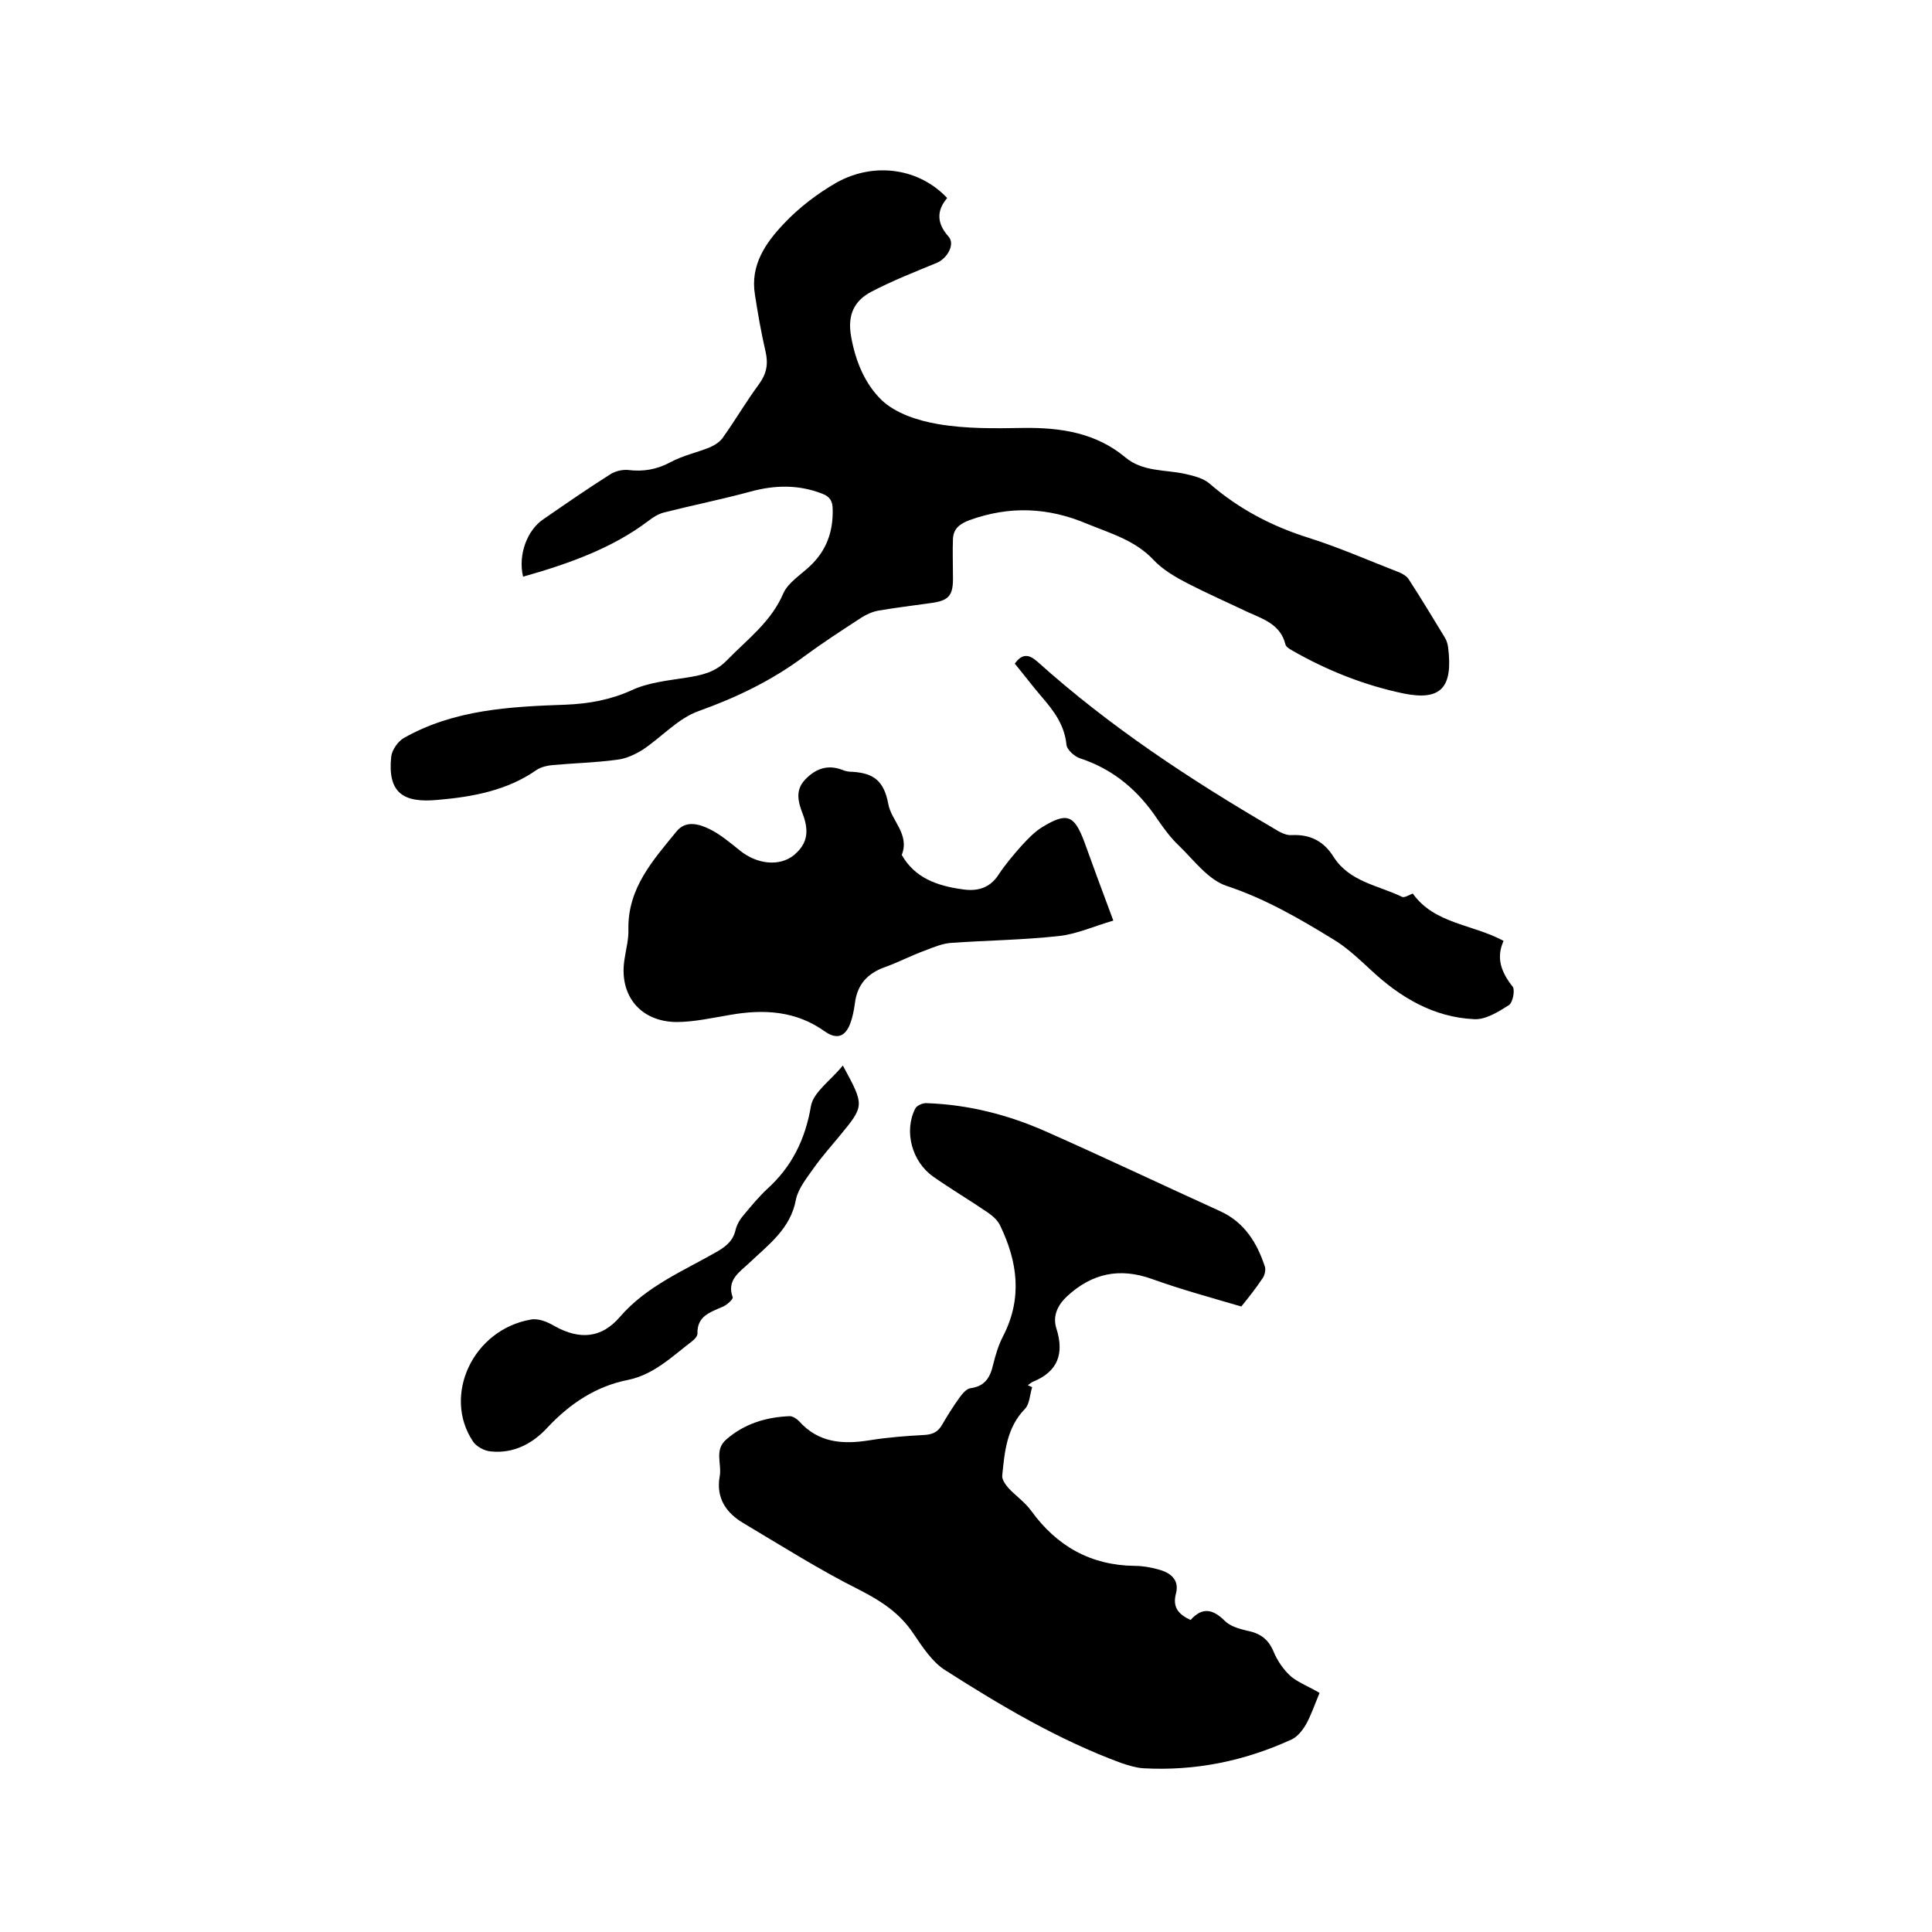 <svg enable-background="new 0 0 400 400" viewBox="0 0 400 400" xmlns="http://www.w3.org/2000/svg"><path d="m108.3 119.4c-1.1-4.6.9-9.7 4.2-11.9 4.5-3.1 9.1-6.3 13.7-9.2 1-.7 2.5-1.1 3.8-1 3.2.4 6-.1 8.8-1.6 2.6-1.4 5.5-2 8.2-3.1 1.1-.5 2.2-1.2 2.8-2.2 2.5-3.5 4.7-7.3 7.3-10.8 1.6-2.2 2-4.2 1.4-6.8-.9-3.9-1.6-7.9-2.2-11.8-1-6.1 2.2-10.7 6-14.7 3.1-3.3 6.9-6.2 10.9-8.5 7.9-4.4 17.2-2.9 22.9 3.2-2.2 2.6-2.2 5.2.3 8 1.4 1.6-.3 4.5-2.4 5.4-4.6 1.9-9.2 3.7-13.6 6-3.4 1.8-5 4.6-4.2 9.2.9 5.2 2.9 9.9 6.3 13.2 2.9 2.8 7.6 4.3 11.7 5 5.8 1 11.8.9 17.7.8 7.7-.1 15 1 21.1 6.1 3.6 3 8.1 2.5 12.3 3.4 1.8.4 3.8.9 5.1 2 6.1 5.3 13 8.9 20.7 11.3 6.3 2 12.4 4.7 18.6 7.1.7.3 1.6.8 2 1.5 2.6 4 5 8 7.5 12.1.3.5.5 1.2.6 1.8 1.1 8.5-1.5 11.2-9.1 9.7-8.2-1.7-16-4.8-23.3-9-.5-.3-1.2-.7-1.3-1.3-1-3.9-4.4-5.1-7.6-6.5-4.2-2-8.5-3.9-12.6-6-2.5-1.3-5.1-2.8-7-4.8-3.8-4.1-8.8-5.5-13.7-7.5-8.2-3.5-16.2-3.8-24.5-.8-2.1.8-3.3 1.8-3.4 3.9-.1 2.5 0 5.1 0 7.6.1 4.2-.8 5.2-4.9 5.7-3.5.5-6.9.9-10.4 1.5-1.3.2-2.6.8-3.7 1.5-4 2.6-8 5.2-11.8 8-6.7 5-14 8.5-21.8 11.3-4.3 1.5-7.7 5.4-11.6 8-1.6 1-3.5 1.9-5.4 2.1-4.4.6-8.9.7-13.3 1.1-1.1.1-2.4.4-3.3 1-6.1 4.3-13.4 5.6-20.4 6.2-7.2.7-10.5-1.4-9.7-9 .2-1.4 1.4-3.1 2.6-3.8 10.4-5.9 22-6.5 33.5-6.9 4.8-.2 9.3-1 13.7-3 3.4-1.6 7.5-2 11.3-2.6 3.2-.5 6-1.1 8.4-3.6 4.3-4.4 9.2-8 11.7-13.9 1-2.2 3.6-3.8 5.5-5.6 3.4-3.2 4.8-7.1 4.7-11.7 0-1.8-.6-2.7-2.2-3.3-4.9-1.9-9.8-1.8-14.9-.4-5.9 1.6-11.9 2.8-17.8 4.3-1.2.3-2.3 1-3.2 1.7-7.5 5.7-16.5 8.9-26 11.6z"/><path d="m273.2 350.5c-1 2.4-1.7 4.5-2.8 6.5-.7 1.2-1.7 2.5-2.9 3.1-9.8 4.5-20 6.6-30.8 6-1.5-.1-3.1-.6-4.6-1.1-13-4.8-24.8-11.8-36.4-19.2-2.7-1.7-4.7-4.8-6.6-7.6-2.8-4.2-6.6-6.7-11.1-9-8.2-4.1-16.1-9.1-24-13.8-3.6-2.1-5.8-5.2-5-9.7.5-2.6-1.2-5.5 1.4-7.7 3.8-3.3 8.3-4.6 13.1-4.8.6 0 1.4.5 1.9 1 4 4.5 9 4.9 14.6 4 3.7-.6 7.5-.9 11.3-1.1 1.8-.1 2.9-.6 3.8-2.2 1.1-1.9 2.3-3.8 3.6-5.6.6-.8 1.4-1.8 2.3-1.9 2.9-.4 4-2.2 4.6-4.8.5-2 1.1-4.1 2.1-6 4-7.8 3-15.3-.6-22.8-.5-1.1-1.5-2-2.5-2.7-3.8-2.6-7.7-4.9-11.4-7.5-4.4-3.1-6.1-9.4-3.7-14.1.3-.6 1.6-1.2 2.4-1.1 8.6.3 16.8 2.4 24.5 5.8 12.2 5.4 24.2 11.1 36.3 16.6 5 2.3 7.6 6.6 9.2 11.5.2.7-.1 1.9-.6 2.5-1.2 1.8-2.6 3.6-4.3 5.7-6.1-1.8-12.4-3.5-18.5-5.7-6.7-2.4-12.4-1.2-17.6 3.6-1.9 1.8-3 4-2.2 6.6 1.7 5.3.3 9-4.9 11.1-.4.2-.7.5-1 .7.3.1.6.3.9.4-.5 1.5-.5 3.5-1.5 4.5-3.8 3.9-4.2 8.9-4.7 13.8-.1.8.7 1.9 1.3 2.6 1.5 1.6 3.4 2.9 4.7 4.7 5.3 7.3 12.3 11.3 21.5 11.4 1.6 0 3.2.3 4.7.7 2.4.6 4.5 2 3.8 4.9-.8 2.9.4 4.4 3 5.6 2.4-2.7 4.6-2.3 7.1.2 1.1 1.1 2.9 1.6 4.5 2 2.7.5 4.5 1.7 5.6 4.4.8 1.9 2.1 3.8 3.7 5.2 1.7 1.3 3.8 2.1 5.8 3.3z"/><path d="m230.5 190.6c-4.1 1.2-7.6 2.8-11.3 3.2-7.3.8-14.8.9-22.1 1.4-1.9.1-3.8.9-5.6 1.6-2.8 1-5.4 2.4-8.2 3.4-3.7 1.3-5.8 3.6-6.3 7.5-.2 1.5-.5 3-1 4.3-1.1 2.8-2.9 3.2-5.3 1.5-5.9-4.2-12.5-4.6-19.4-3.4-3.7.6-7.5 1.5-11.3 1.5-7.5-.1-11.9-5.6-10.7-13 .3-2.1.9-4.2.8-6.3-.1-8.5 5.1-14.2 10-20.2 1.9-2.3 4.6-1.5 6.7-.5 2.3 1.1 4.4 2.9 6.4 4.5 3.6 2.9 8.2 3.3 11.1 1 2.7-2.2 3.3-4.7 2-8.3-1-2.6-1.8-5.1.4-7.4 2.1-2.2 4.6-3.2 7.7-2 .7.3 1.4.4 2.2.4 4.2.3 6.4 1.8 7.3 6.6.6 3.5 4.5 6.3 2.8 10.6 2.7 4.8 7.4 6.4 12.4 7.1 3.1.5 5.8-.1 7.7-3.1 1.4-2.1 3.1-4.1 4.7-5.9 1.3-1.4 2.6-2.8 4.2-3.8 5.2-3.2 6.7-2.6 8.8 3 1.9 5.3 3.8 10.4 6 16.3z"/><path d="m292.5 185c4.5 6.3 12.3 6.3 18.8 9.8-1.6 3.5-.5 6.5 1.9 9.5.5.7 0 3.3-.8 3.8-2.2 1.4-4.9 3.1-7.3 2.9-8.3-.4-15.2-4.5-21.2-10.1-2.5-2.3-5.1-4.8-8-6.5-7-4.3-14.1-8.4-22-11-3.8-1.3-6.7-5.3-9.8-8.3-1.7-1.6-3.1-3.5-4.4-5.4-4-6-9.1-10.4-16.1-12.7-1.2-.4-2.7-1.8-2.8-2.8-.4-4.1-2.6-7-5.1-9.9-1.9-2.2-3.7-4.6-5.6-6.9 1.5-2.1 2.9-2 4.7-.4 14.9 13.4 31.6 24.4 48.9 34.5 1.1.7 2.5 1.5 3.7 1.4 3.9-.2 6.7 1.3 8.7 4.5 3.3 5.2 9.3 5.9 14.2 8.3.5.2 1.4-.4 2.2-.7z"/><path d="m174.5 220.6c4.5 8.3 4.5 8.3-.6 14.5-1.8 2.2-3.7 4.3-5.4 6.7-1.4 2-3.2 4.2-3.7 6.5-1.1 6.1-5.7 9.4-9.7 13.2-2 1.9-4.7 3.5-3.4 7.1.1.4-1.3 1.7-2.2 2-2.5 1.1-5.2 1.9-5.1 5.5 0 .5-.5 1.1-1 1.5-4.2 3.2-8 7-13.4 8.1-6.6 1.3-12 4.9-16.6 9.8-3.1 3.4-7.1 5.5-11.8 5-1.3-.1-3-1-3.7-2.1-6.3-9.5 0-23.1 12-25.2 1.6-.3 3.5.5 5 1.4 5.1 2.8 9.6 2.5 13.4-1.9 5.6-6.5 13.3-9.6 20.4-13.7 1.8-1.1 3.1-2.2 3.6-4.4.3-1.2 1-2.3 1.8-3.2 1.5-1.8 3-3.6 4.7-5.2 5.1-4.6 7.9-10.2 9.1-17.2.5-2.9 4.1-5.3 6.6-8.4z"/></svg>